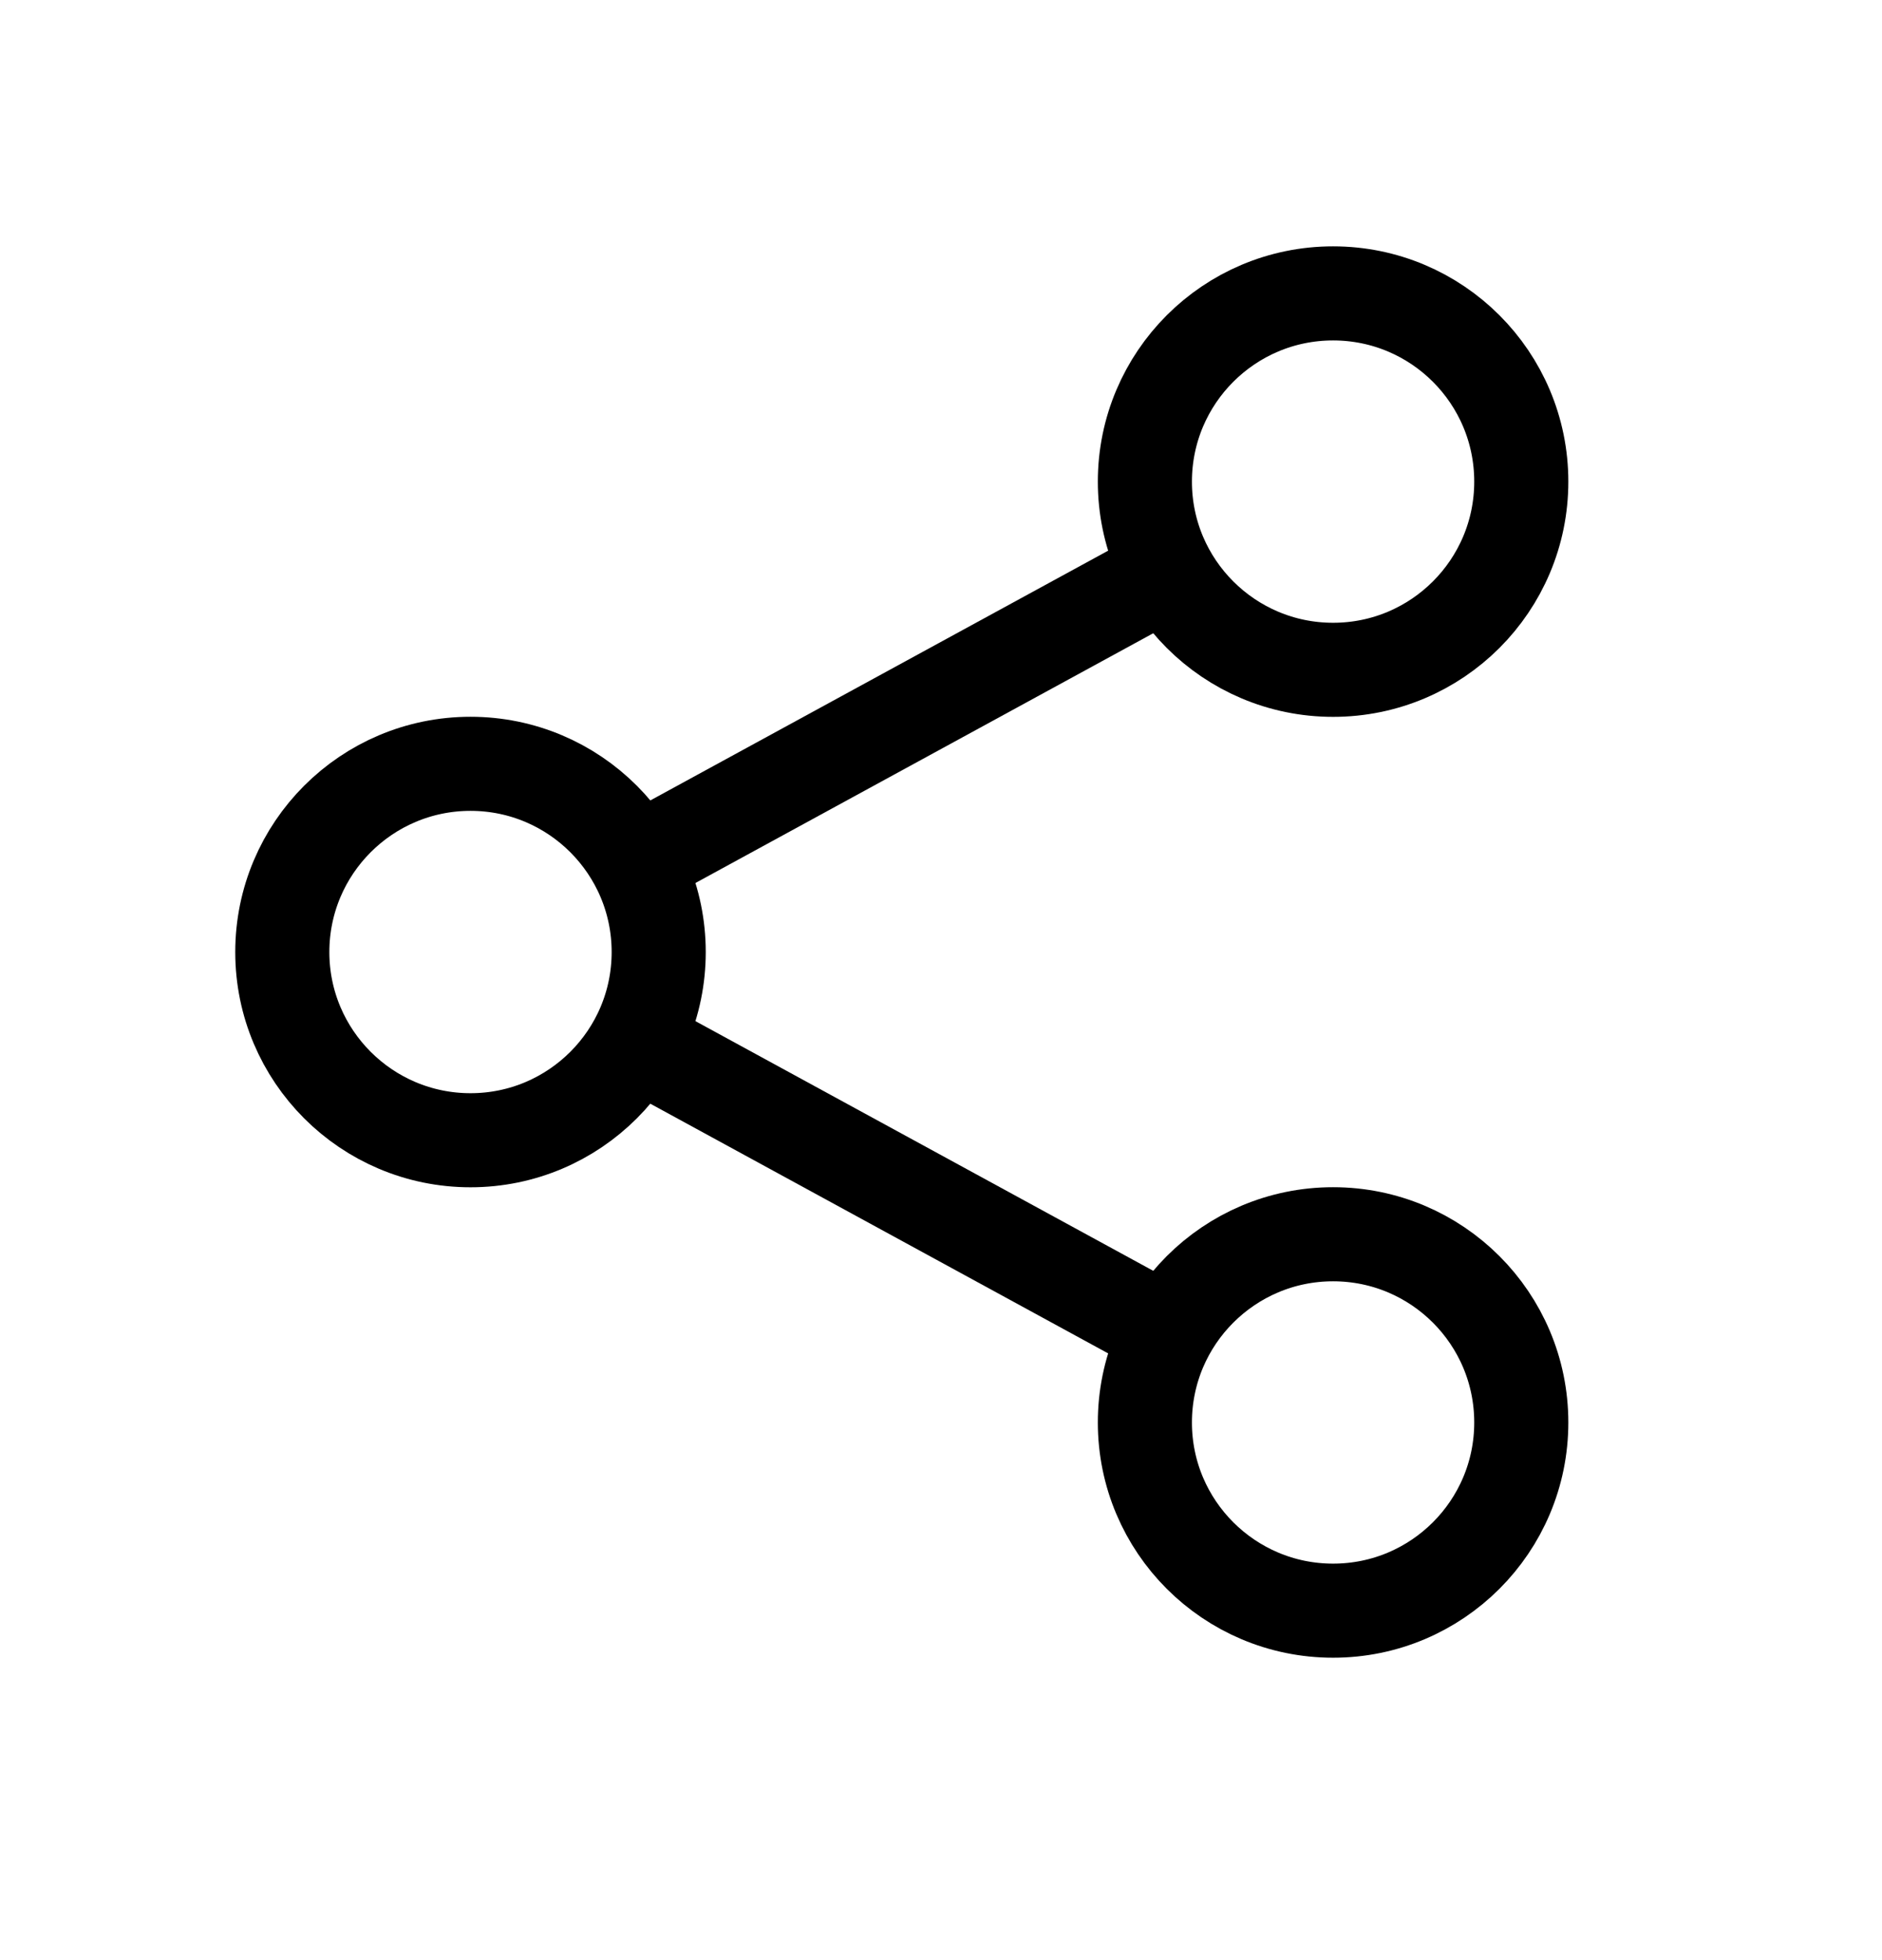 <svg width="24" height="25" viewBox="0 0 24 25" fill="none" xmlns="http://www.w3.org/2000/svg">
<path d="M14.683 7.406L8.184 10.952M14.683 16.879L8.184 13.334" stroke="black" stroke-width="1.2"/>
<path d="M17 15.742C18.326 15.742 19.4 16.817 19.4 18.143C19.4 19.468 18.326 20.543 17 20.543C15.675 20.543 14.6 19.468 14.6 18.143C14.6 16.817 15.675 15.742 17 15.742ZM6 9.742C7.325 9.742 8.4 10.817 8.4 12.143C8.4 13.468 7.325 14.543 6 14.543C4.675 14.543 3.6 13.468 3.6 12.143C3.6 10.817 4.675 9.742 6 9.742ZM17 3.742C18.326 3.742 19.4 4.817 19.4 6.143C19.4 7.468 18.326 8.543 17 8.543C15.675 8.543 14.6 7.468 14.6 6.143C14.6 4.817 15.675 3.742 17 3.742Z" stroke="black" stroke-width="1.2"/>
</svg>
